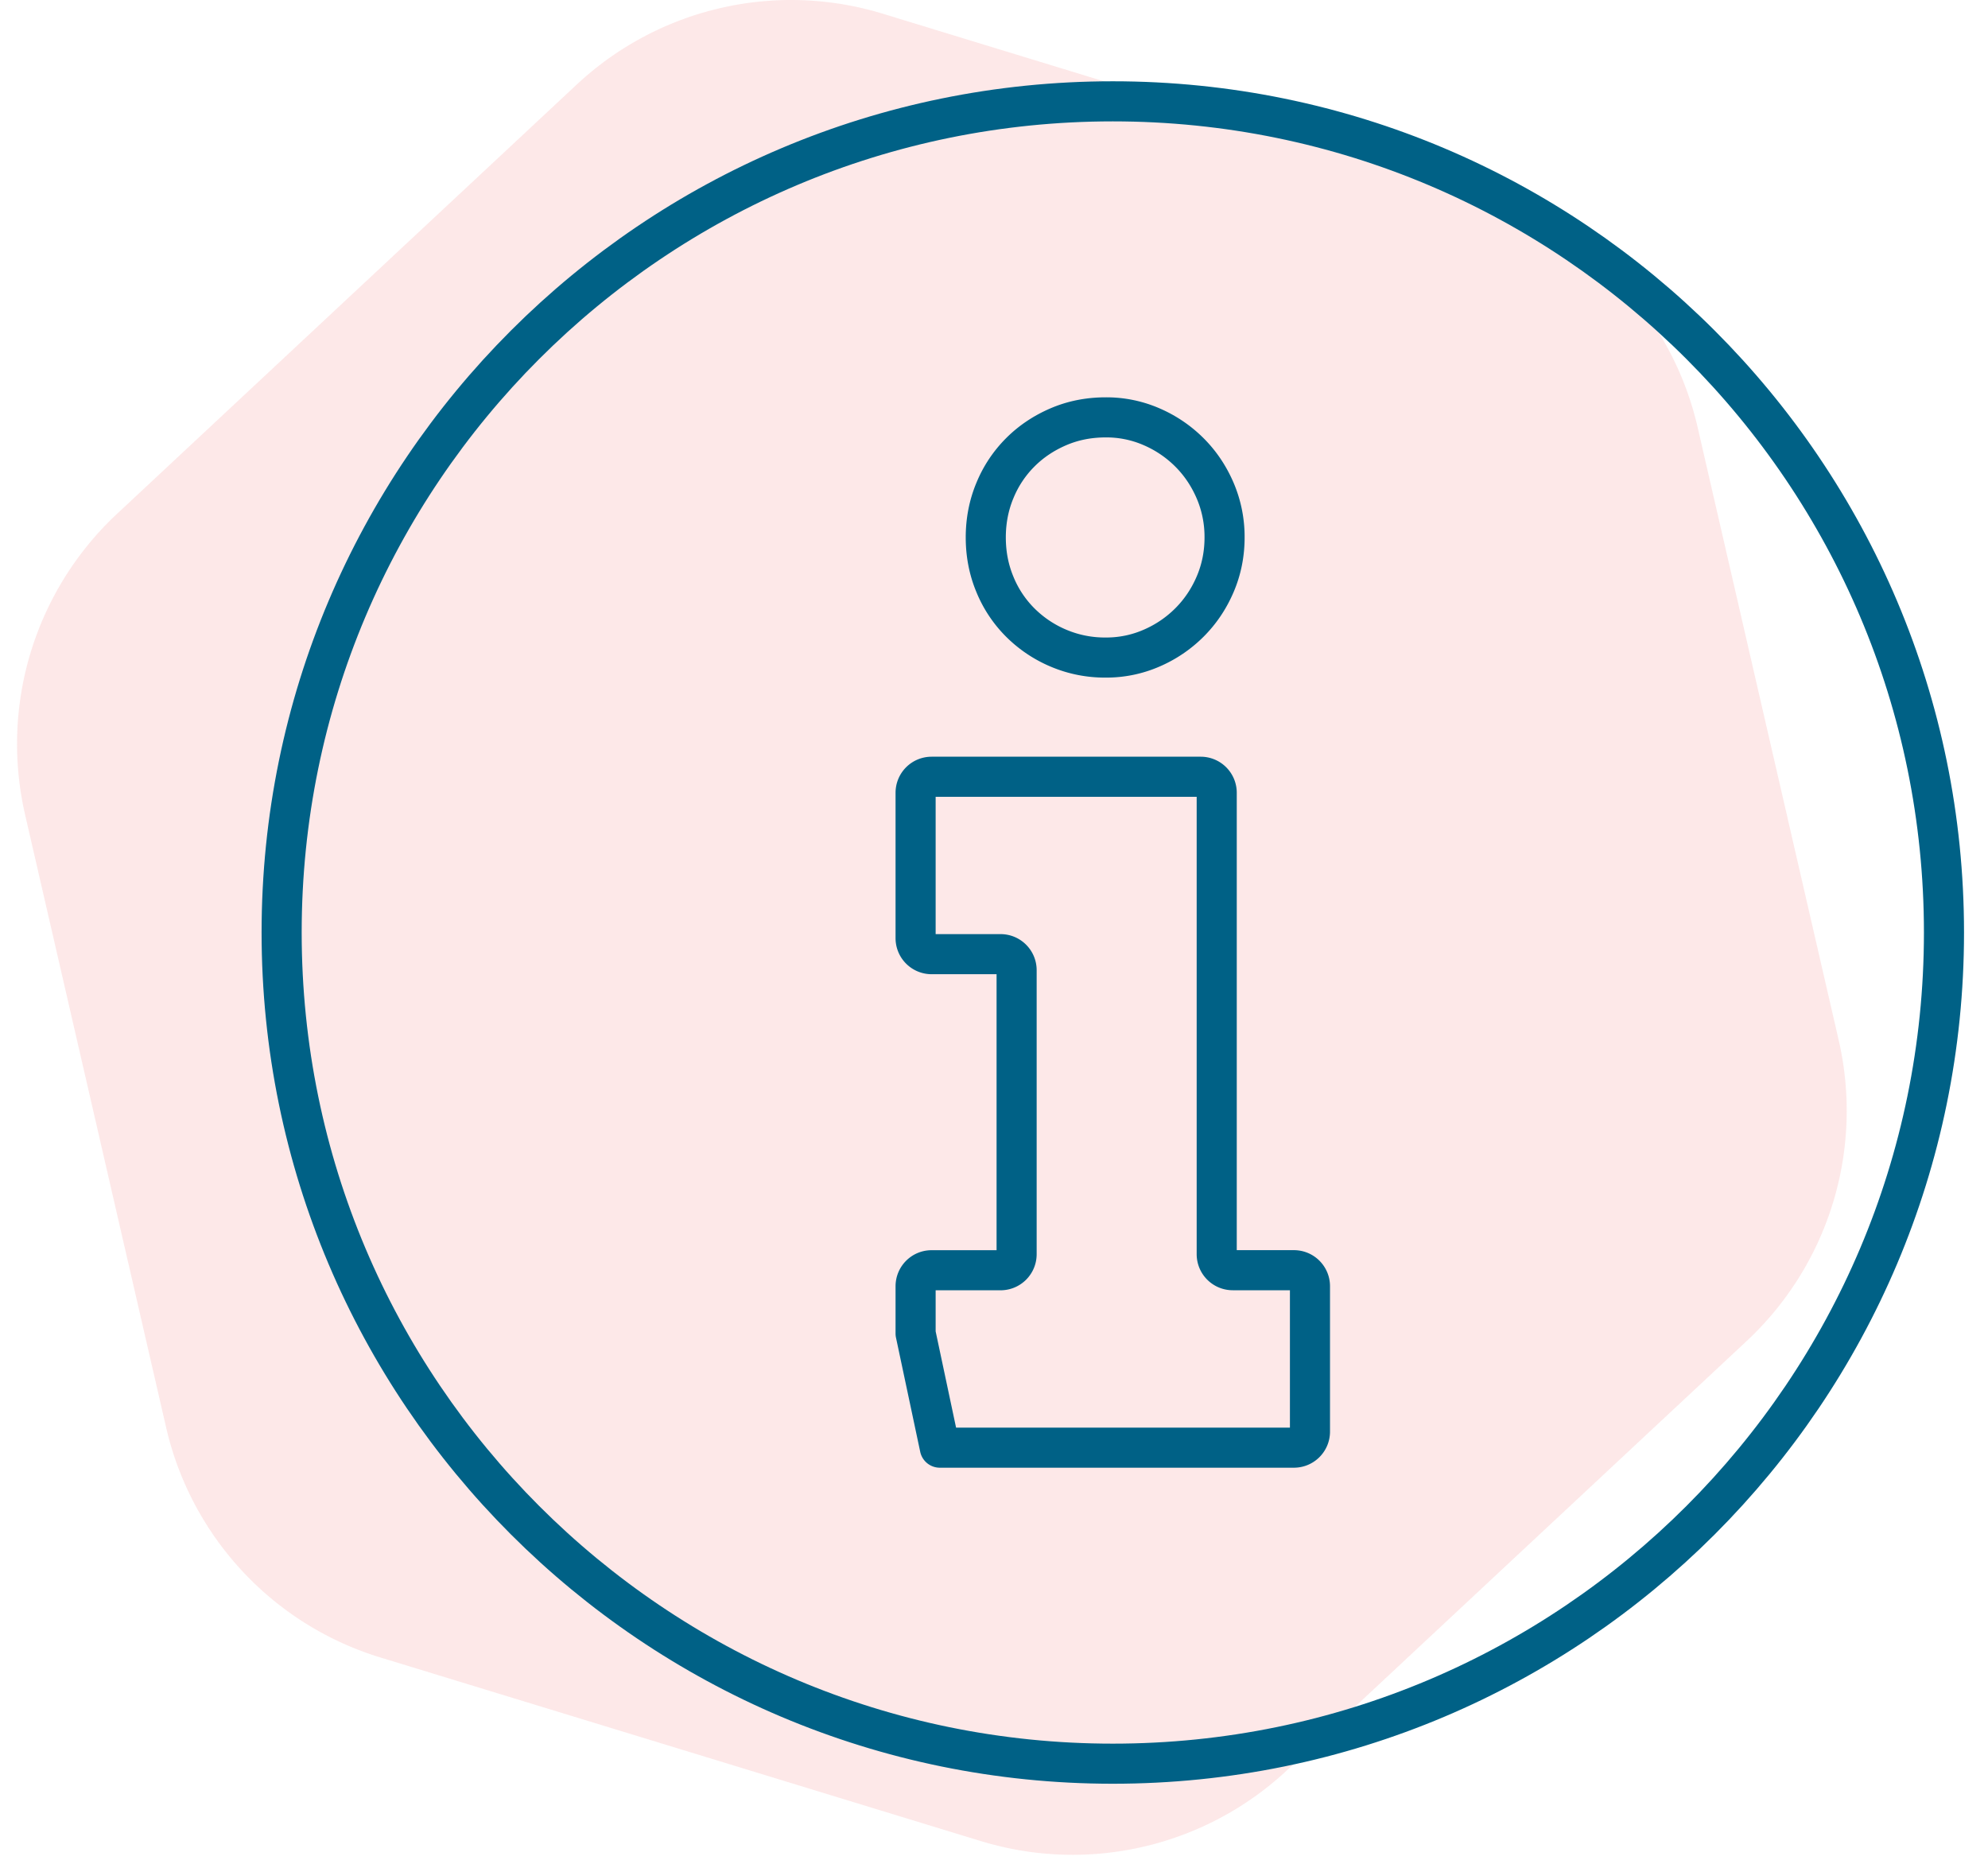 <svg xmlns="http://www.w3.org/2000/svg" width="96" height="90" fill="none" fill-rule="evenodd" xmlns:v="https://vecta.io/nano"><path d="M42.629.662C37.448-.922 31.813.383 27.848 4.085L5.652 24.811a15.21 15.21 0 0 0-4.441 14.526l6.812 29.595c1.217 5.286 5.158 9.519 10.34 11.103l29.008 8.869c5.182 1.584 10.816.279 14.781-3.423l22.197-20.727a15.21 15.21 0 0 0 4.441-14.526l-6.812-29.595c-1.217-5.286-5.158-9.519-10.34-11.103L42.629.662z" fill="#f16464" opacity=".148"/><g stroke="#006186" stroke-linejoin="round" stroke-width="1.936"><path d="M53.737 85.166c22.167 0 40.137-17.97 40.137-40.137S75.904 4.893 53.737 4.893 13.6 22.863 13.6 45.029s17.97 40.137 40.137 40.137" stroke-linecap="round"/><path d="M47.603 25.952c0-.803.146-1.558.44-2.264a5.61 5.61 0 0 1 1.221-1.84c.521-.523 1.134-.934 1.84-1.238s1.471-.456 2.297-.456a5.46 5.46 0 0 1 2.215.456 5.86 5.86 0 0 1 1.824 1.238c.521.521.934 1.134 1.238 1.84a5.67 5.67 0 0 1 .456 2.264c0 .804-.153 1.559-.456 2.265s-.717 1.319-1.238 1.84a5.86 5.86 0 0 1-1.824 1.238 5.45 5.45 0 0 1-2.215.457 5.72 5.72 0 0 1-2.297-.457 5.8 5.8 0 0 1-1.84-1.238 5.59 5.59 0 0 1-1.221-1.84c-.294-.706-.44-1.46-.44-2.265zm-3.389 38.441v-2.281c0-.428.346-.774.773-.774h3.331c.427 0 .774-.346.774-.774V46.849c0-.427-.347-.774-.774-.774h-3.331c-.427 0-.773-.346-.773-.773v-7.02c0-.428.346-.774.773-.774h12.994c.427 0 .774.346.774.774v22.28c0 .428.346.774.774.774h2.955c.427 0 .774.346.774.774v7.021c0 .427-.347.774-.774.774H45.384l-1.17-5.514z"/></g></svg>